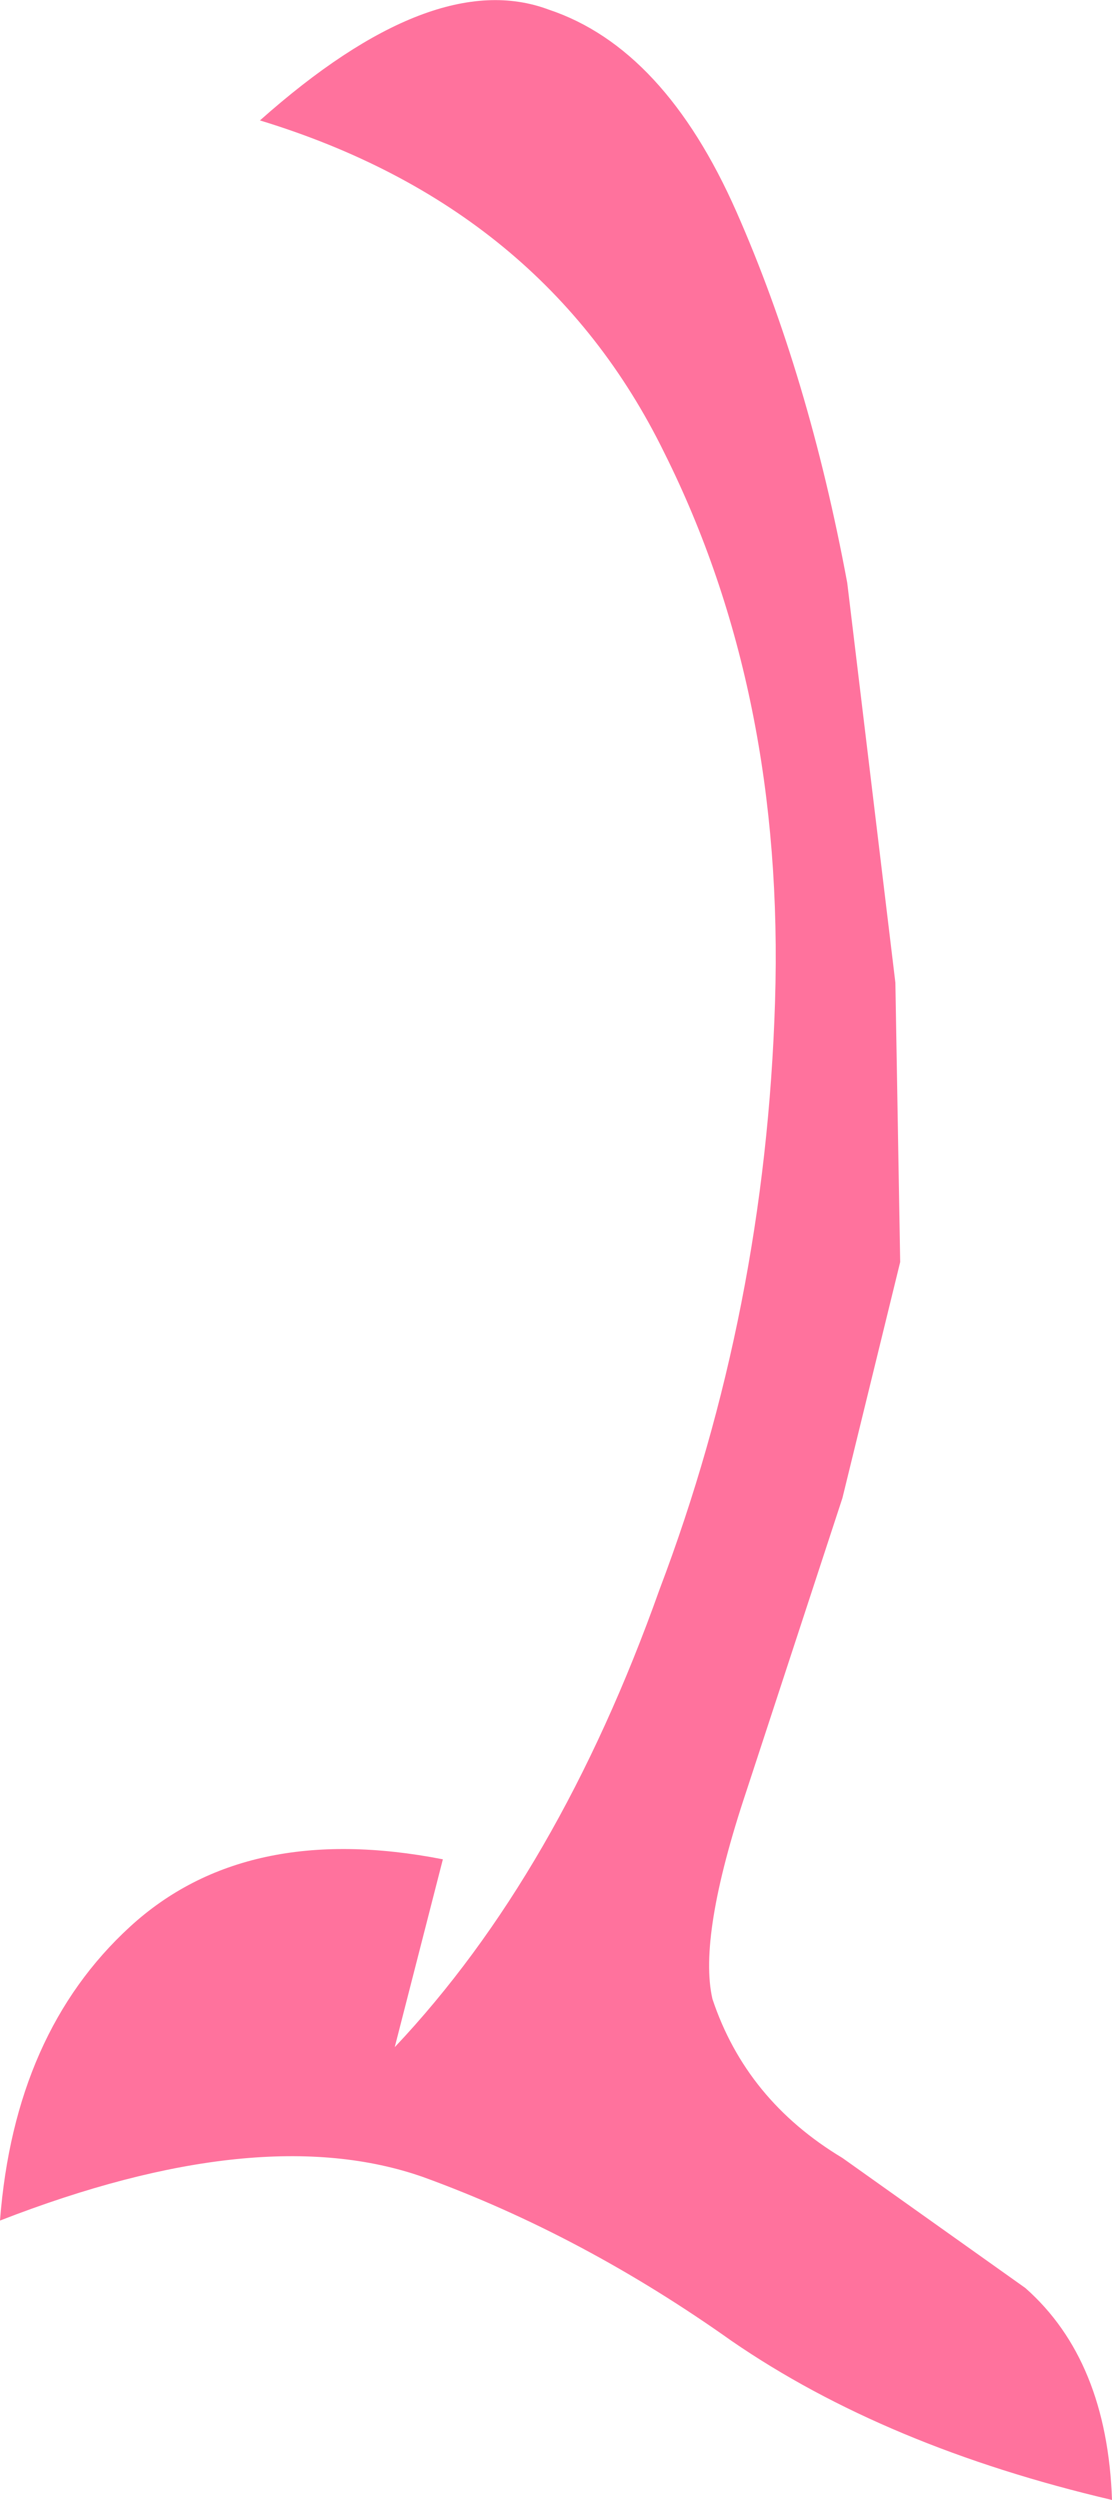<?xml version="1.0" encoding="UTF-8" standalone="no"?>
<svg xmlns:xlink="http://www.w3.org/1999/xlink" height="25.95px" width="11.55px" xmlns="http://www.w3.org/2000/svg">
  <g transform="matrix(1.0, 0.0, 0.0, 1.0, 0.0, 0.35)">
    <path d="M9.3 9.85 L9.35 12.75 8.75 15.2 7.75 18.25 Q7.25 19.75 7.4 20.4 7.75 21.45 8.75 22.05 L10.65 23.4 Q11.5 24.15 11.55 25.6 9.2 25.05 7.6 23.95 6.05 22.85 4.4 22.25 2.7 21.65 0.0 22.7 0.15 20.75 1.35 19.65 2.55 18.55 4.6 18.95 L4.1 20.9 Q5.8 19.1 6.85 16.15 7.95 13.25 8.05 10.05 8.15 6.85 6.9 4.35 5.65 1.8 2.7 0.9 4.5 -0.7 5.7 -0.25 6.9 0.15 7.65 1.85 8.4 3.55 8.8 5.7 L9.3 9.85" fill="#ff729d" fill-rule="evenodd" stroke="none"/>
  </g>
</svg>
